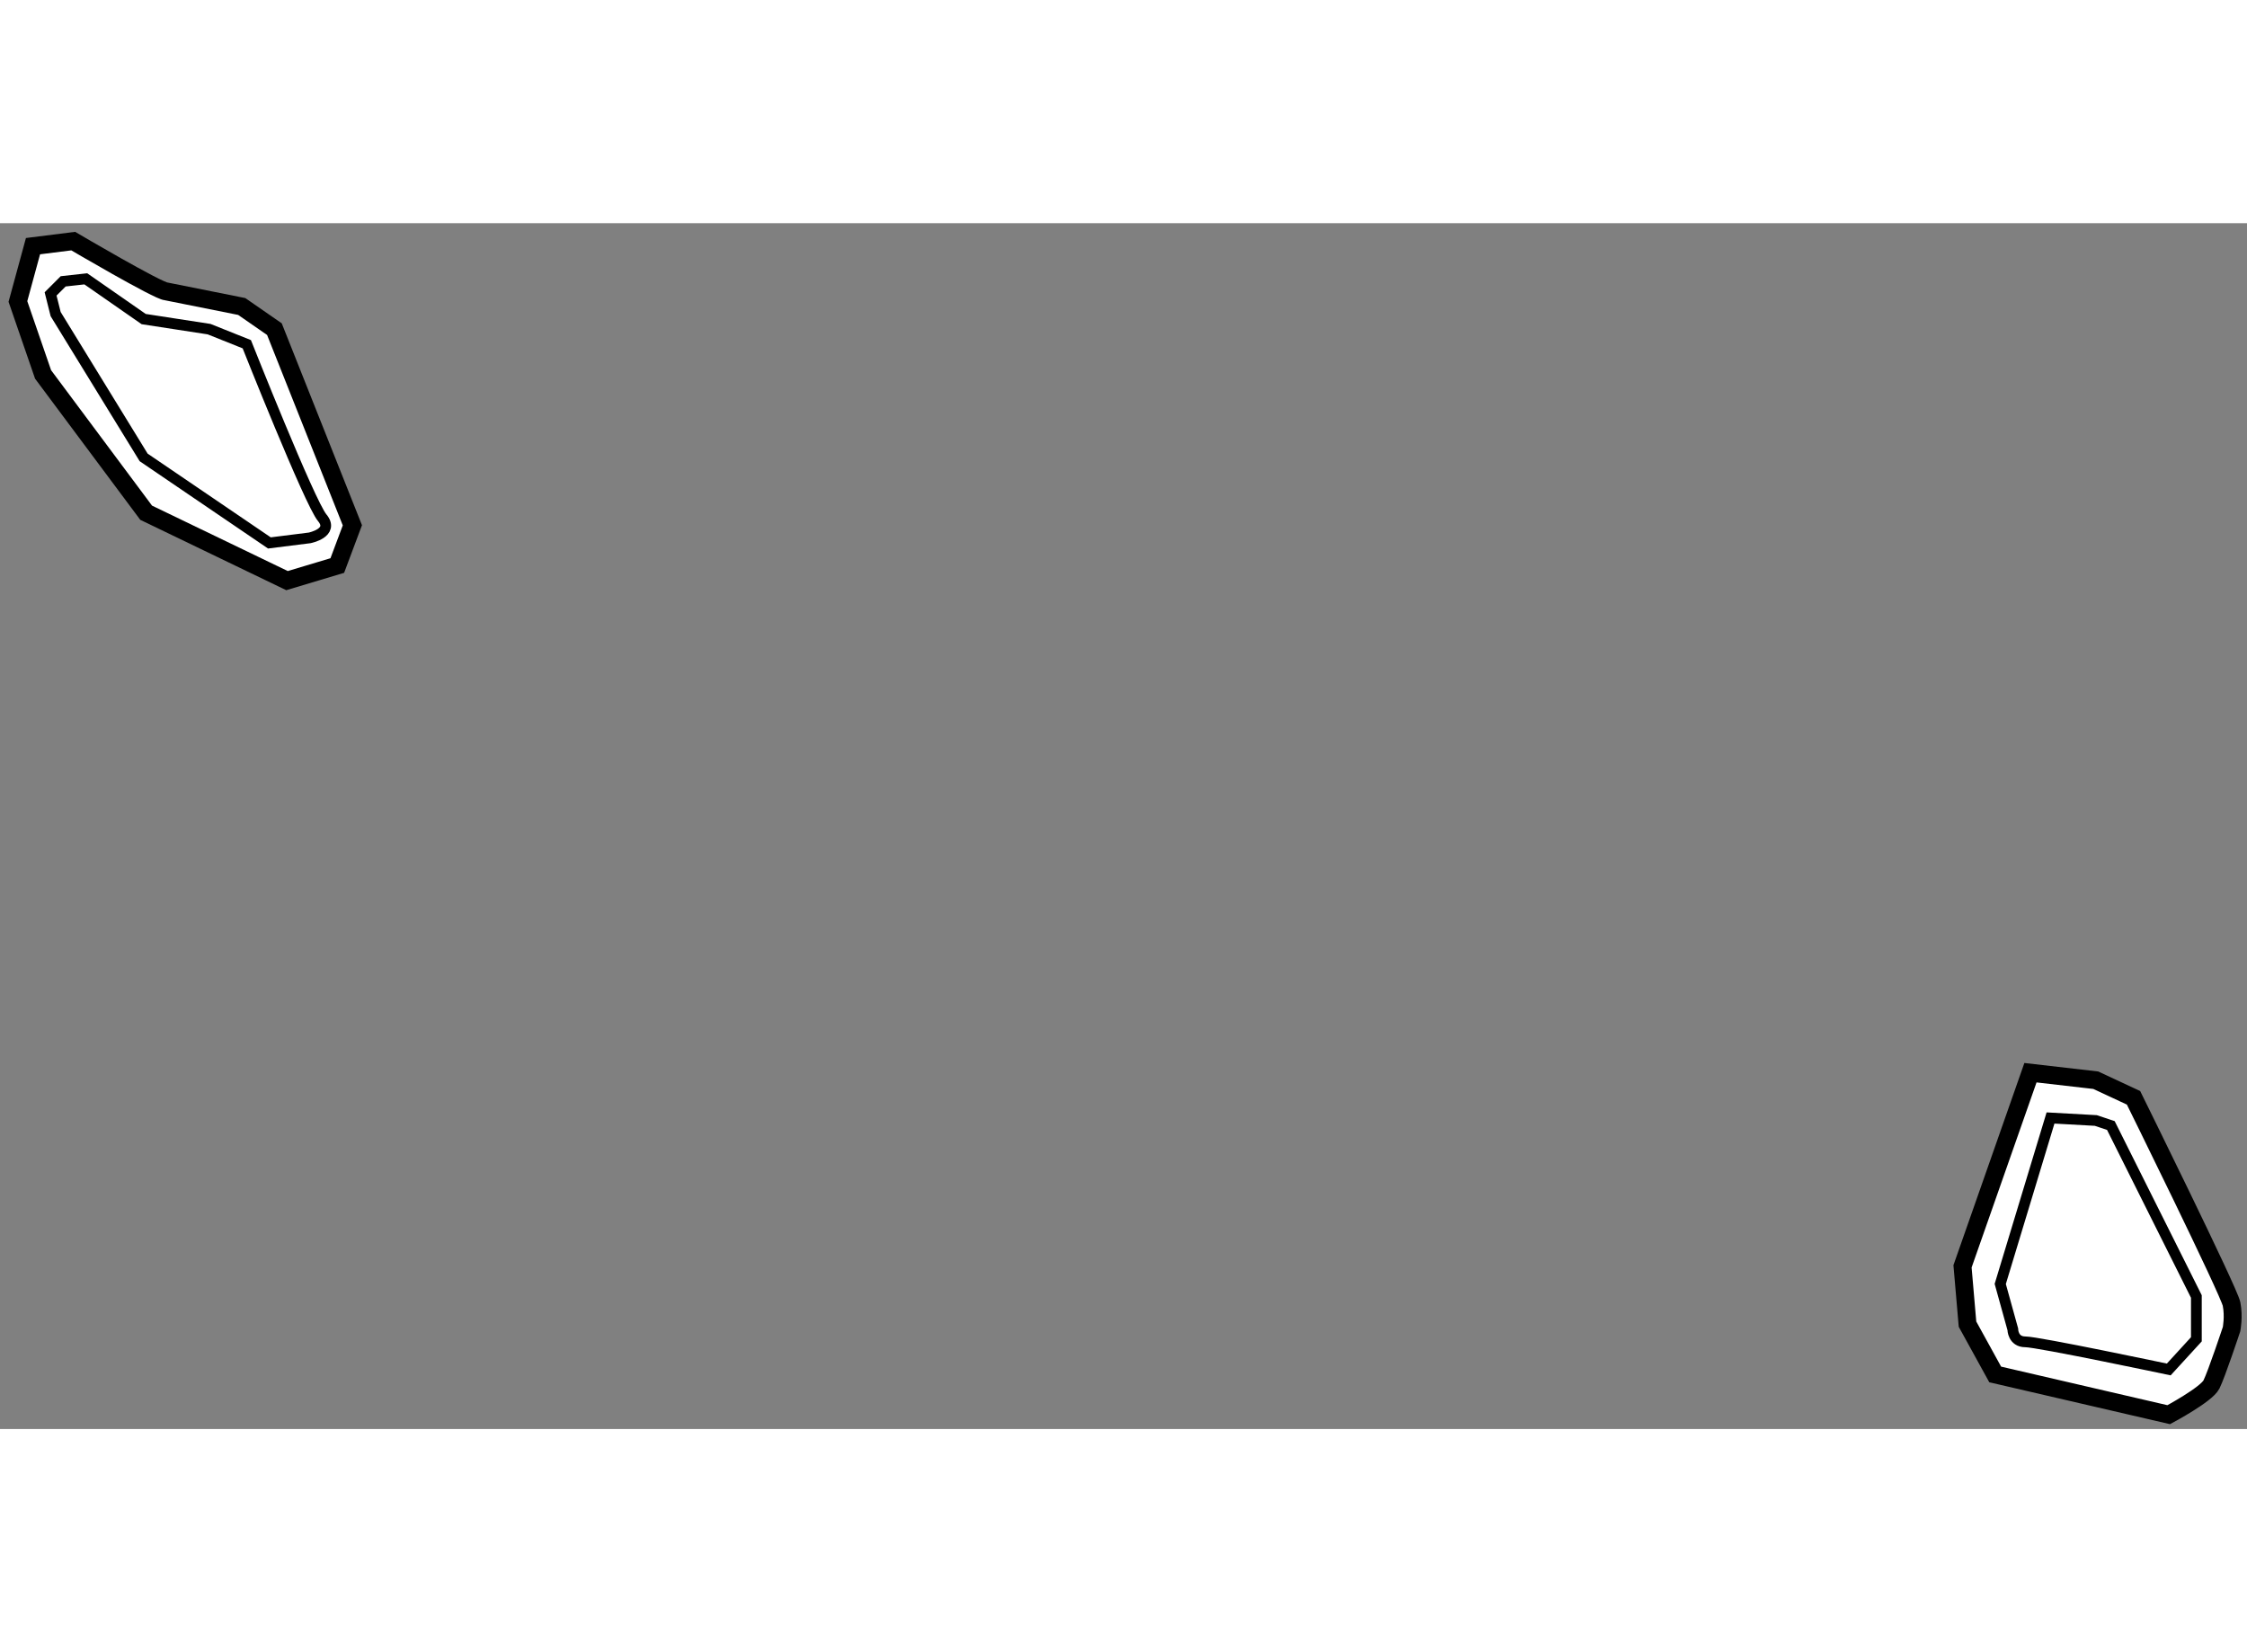 <?xml version="1.0" encoding="utf-8"?>
<!-- Generator: Adobe Illustrator 15.1.0, SVG Export Plug-In . SVG Version: 6.00 Build 0)  -->
<!DOCTYPE svg PUBLIC "-//W3C//DTD SVG 1.1//EN" "http://www.w3.org/Graphics/SVG/1.1/DTD/svg11.dtd">
<svg version="1.1" xmlns="http://www.w3.org/2000/svg" xmlns:xlink="http://www.w3.org/1999/xlink" x="0px" y="0px" width="244.8px"
	 height="180px" viewBox="70.137 9.003 62.715 33.655" enable-background="new 0 0 244.8 180" xml:space="preserve">
	
<rect x="70.137" y="9.003" width="62.715" height="33.655" fill="#808080" stroke="none"/>
	
<g><path fill="#FFFFFF" stroke="#000000" stroke-width="0.5" d="M74.779,10.907c-0.212,0-2.598-1.404-2.598-1.404l-1.123,0.141
			l-0.421,1.544l0.702,2.036l2.877,3.86l3.932,1.895l1.403-0.421l0.421-1.123l-2.176-5.475l-0.912-0.632L74.779,10.907z"></path><path fill="none" stroke="#000000" stroke-width="0.3" d="M72.532,10.556l-0.632,0.07l-0.351,0.351l0.141,0.563l2.456,4
			l3.51,2.387l1.123-0.141c0,0,0.701-0.14,0.351-0.562c-0.351-0.421-2.105-4.843-2.105-4.843l-1.053-0.421l-1.825-0.281
			L72.532,10.556z"></path></g><g><path fill="#FFFFFF" stroke="#000000" stroke-width="0.5" d="M126.808,32.713l-1.896,5.405l0.139,1.613l0.773,1.404l4.843,1.123
			c0,0,1.053-0.562,1.193-0.843c0.141-0.28,0.561-1.544,0.561-1.544s0.07-0.351,0-0.701c-0.068-0.352-2.736-5.756-2.736-5.756
			l-1.053-0.491L126.808,32.713z"></path><path fill="none" stroke="#000000" stroke-width="0.3" d="M127.368,33.977l-1.403,4.632l0.35,1.264c0,0,0,0.352,0.351,0.352
			c0.352,0,4.002,0.771,4.002,0.771l0.771-0.842V38.96l-2.387-4.773l-0.42-0.14L127.368,33.977z"></path></g>


</svg>